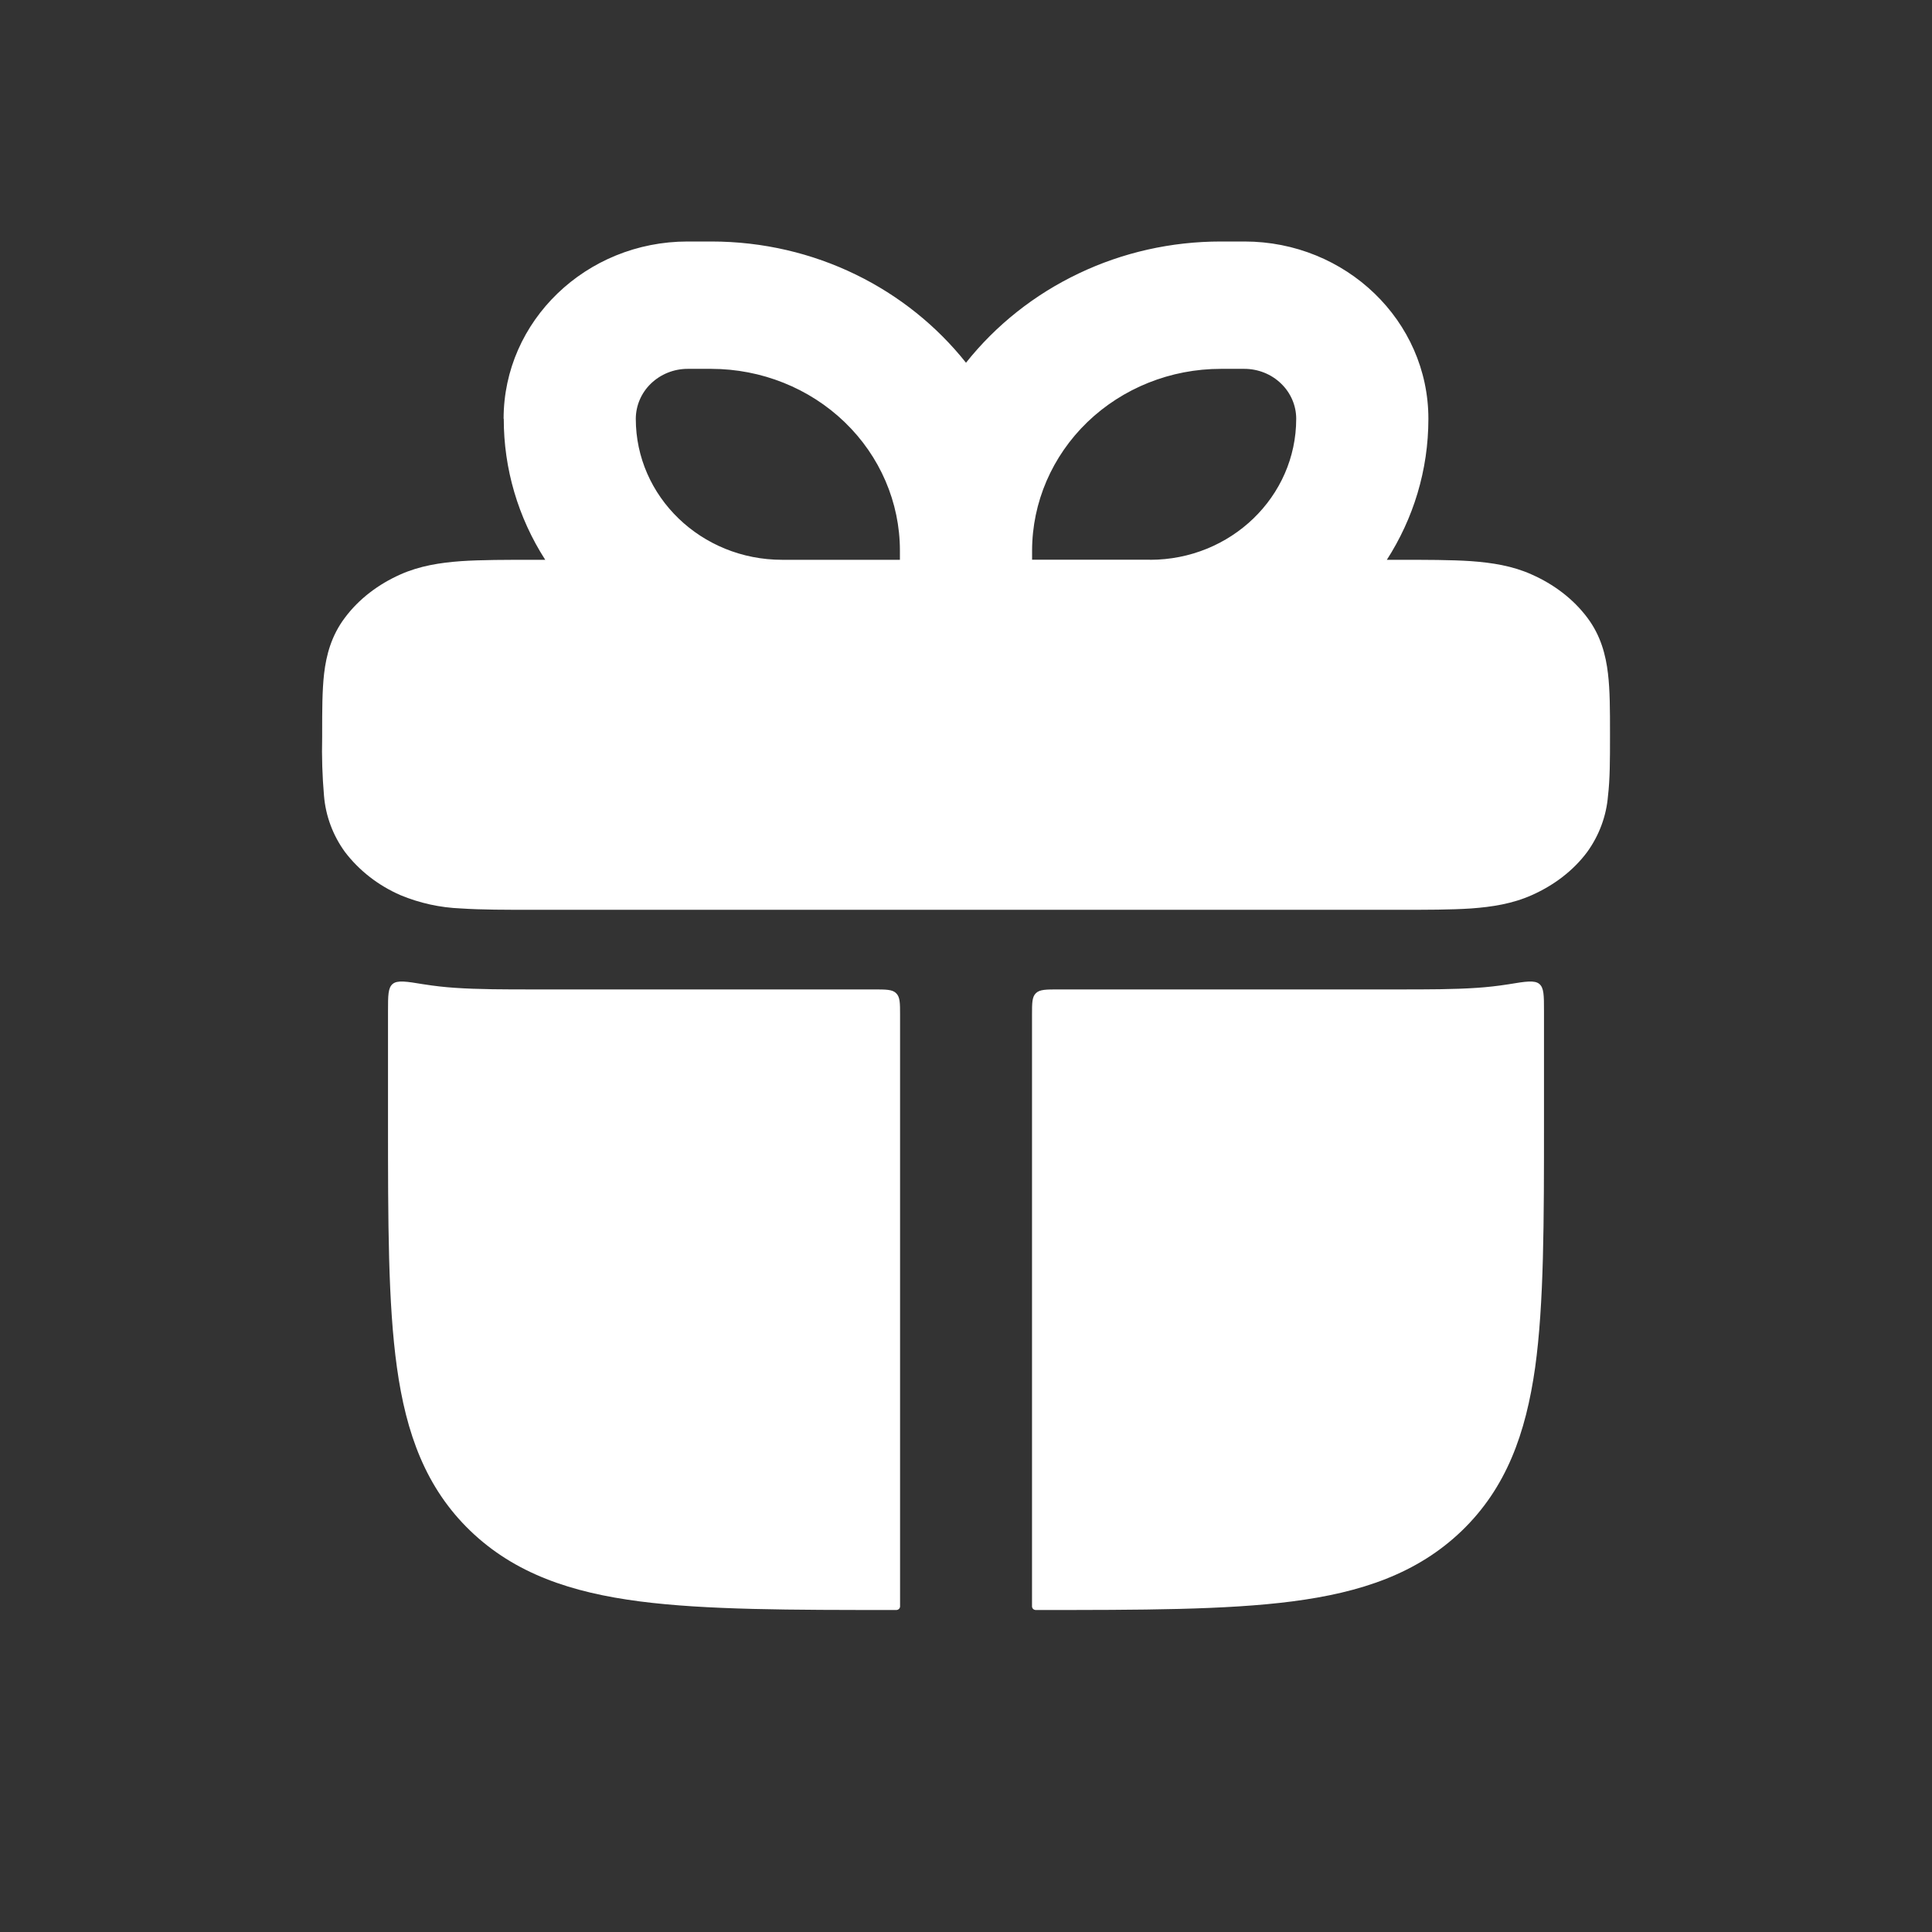 <svg width="24" height="24" viewBox="0 0 24 24" fill="none" xmlns="http://www.w3.org/2000/svg">
<rect x="0" y="0" width="24" height="24" fill="#333333" stroke="none"/>
<g id="Frame">
<path id="Vector" d="M6.256 5.202C6.256 3.987 7.28 3 8.542 3H8.836C10.126 3 11.273 3.591 12 4.506C12.372 4.038 12.851 3.658 13.4 3.397C13.948 3.135 14.552 3 15.165 3H15.459C16.72 3 17.744 3.987 17.744 5.202C17.744 5.845 17.555 6.445 17.228 6.954H17.355C17.72 6.954 18.026 6.954 18.276 6.971C18.535 6.99 18.788 7.029 19.026 7.136C19.3 7.257 19.542 7.438 19.719 7.674C19.886 7.897 19.948 8.138 19.975 8.369C20 8.578 20 8.827 20 9.097V9.159C20 9.429 20 9.68 19.975 9.887C19.955 10.136 19.866 10.376 19.718 10.582C19.542 10.819 19.3 10.999 19.028 11.12C18.788 11.227 18.535 11.266 18.277 11.285C18.026 11.302 17.721 11.302 17.355 11.302H6.647C6.281 11.302 5.976 11.302 5.726 11.285C5.467 11.275 5.213 11.219 4.975 11.12C4.701 11.001 4.462 10.816 4.284 10.582C4.135 10.376 4.046 10.137 4.025 9.887C4.004 9.644 3.996 9.4 4.002 9.156V9.1C4.002 8.829 4.002 8.578 4.026 8.369C4.053 8.138 4.116 7.897 4.284 7.674C4.46 7.438 4.702 7.257 4.974 7.136C5.214 7.029 5.466 6.99 5.725 6.971C5.976 6.954 6.281 6.954 6.647 6.954H6.773C6.435 6.428 6.257 5.821 6.258 5.202H6.256ZM8.836 4.582H8.542C8.371 4.582 8.208 4.648 8.087 4.764C7.966 4.88 7.899 5.038 7.898 5.202C7.898 6.17 8.711 6.954 9.715 6.954H11.179V6.839C11.179 6.241 10.932 5.667 10.493 5.244C10.054 4.821 9.458 4.583 8.837 4.582H8.836ZM14.286 6.954C15.289 6.954 16.102 6.17 16.102 5.202C16.102 5.038 16.034 4.88 15.913 4.764C15.792 4.647 15.628 4.582 15.457 4.582H15.165C14.543 4.582 13.948 4.82 13.508 5.243C13.069 5.667 12.822 6.24 12.821 6.839V6.953H14.286V6.954ZM5.262 12.227C5.4 12.249 5.53 12.263 5.65 12.271C5.938 12.291 6.275 12.291 6.617 12.291H10.851C11.006 12.291 11.085 12.291 11.131 12.337C11.181 12.384 11.181 12.458 11.181 12.607V19.955C11.181 19.98 11.16 20 11.134 20C9.819 20 8.771 20 7.946 19.893C7.097 19.783 6.396 19.549 5.842 19.016C5.288 18.482 5.045 17.806 4.931 16.988C4.82 16.194 4.82 15.182 4.82 13.916V12.56C4.82 12.366 4.82 12.27 4.879 12.222C4.937 12.175 5.045 12.191 5.261 12.227H5.262ZM13.149 12.291C12.995 12.291 12.917 12.291 12.869 12.337C12.82 12.384 12.82 12.458 12.82 12.607V19.955C12.82 19.98 12.841 20 12.867 20C14.181 20 15.23 20 16.054 19.893C16.904 19.783 17.605 19.549 18.159 19.016C18.713 18.482 18.954 17.806 19.07 16.988C19.18 16.194 19.18 15.182 19.18 13.916V12.56C19.18 12.366 19.18 12.27 19.121 12.222C19.063 12.175 18.955 12.191 18.74 12.227C18.601 12.249 18.469 12.263 18.351 12.271C18.063 12.291 17.726 12.291 17.384 12.291H13.15H13.149Z" fill="white"/>
</g>
</svg>
